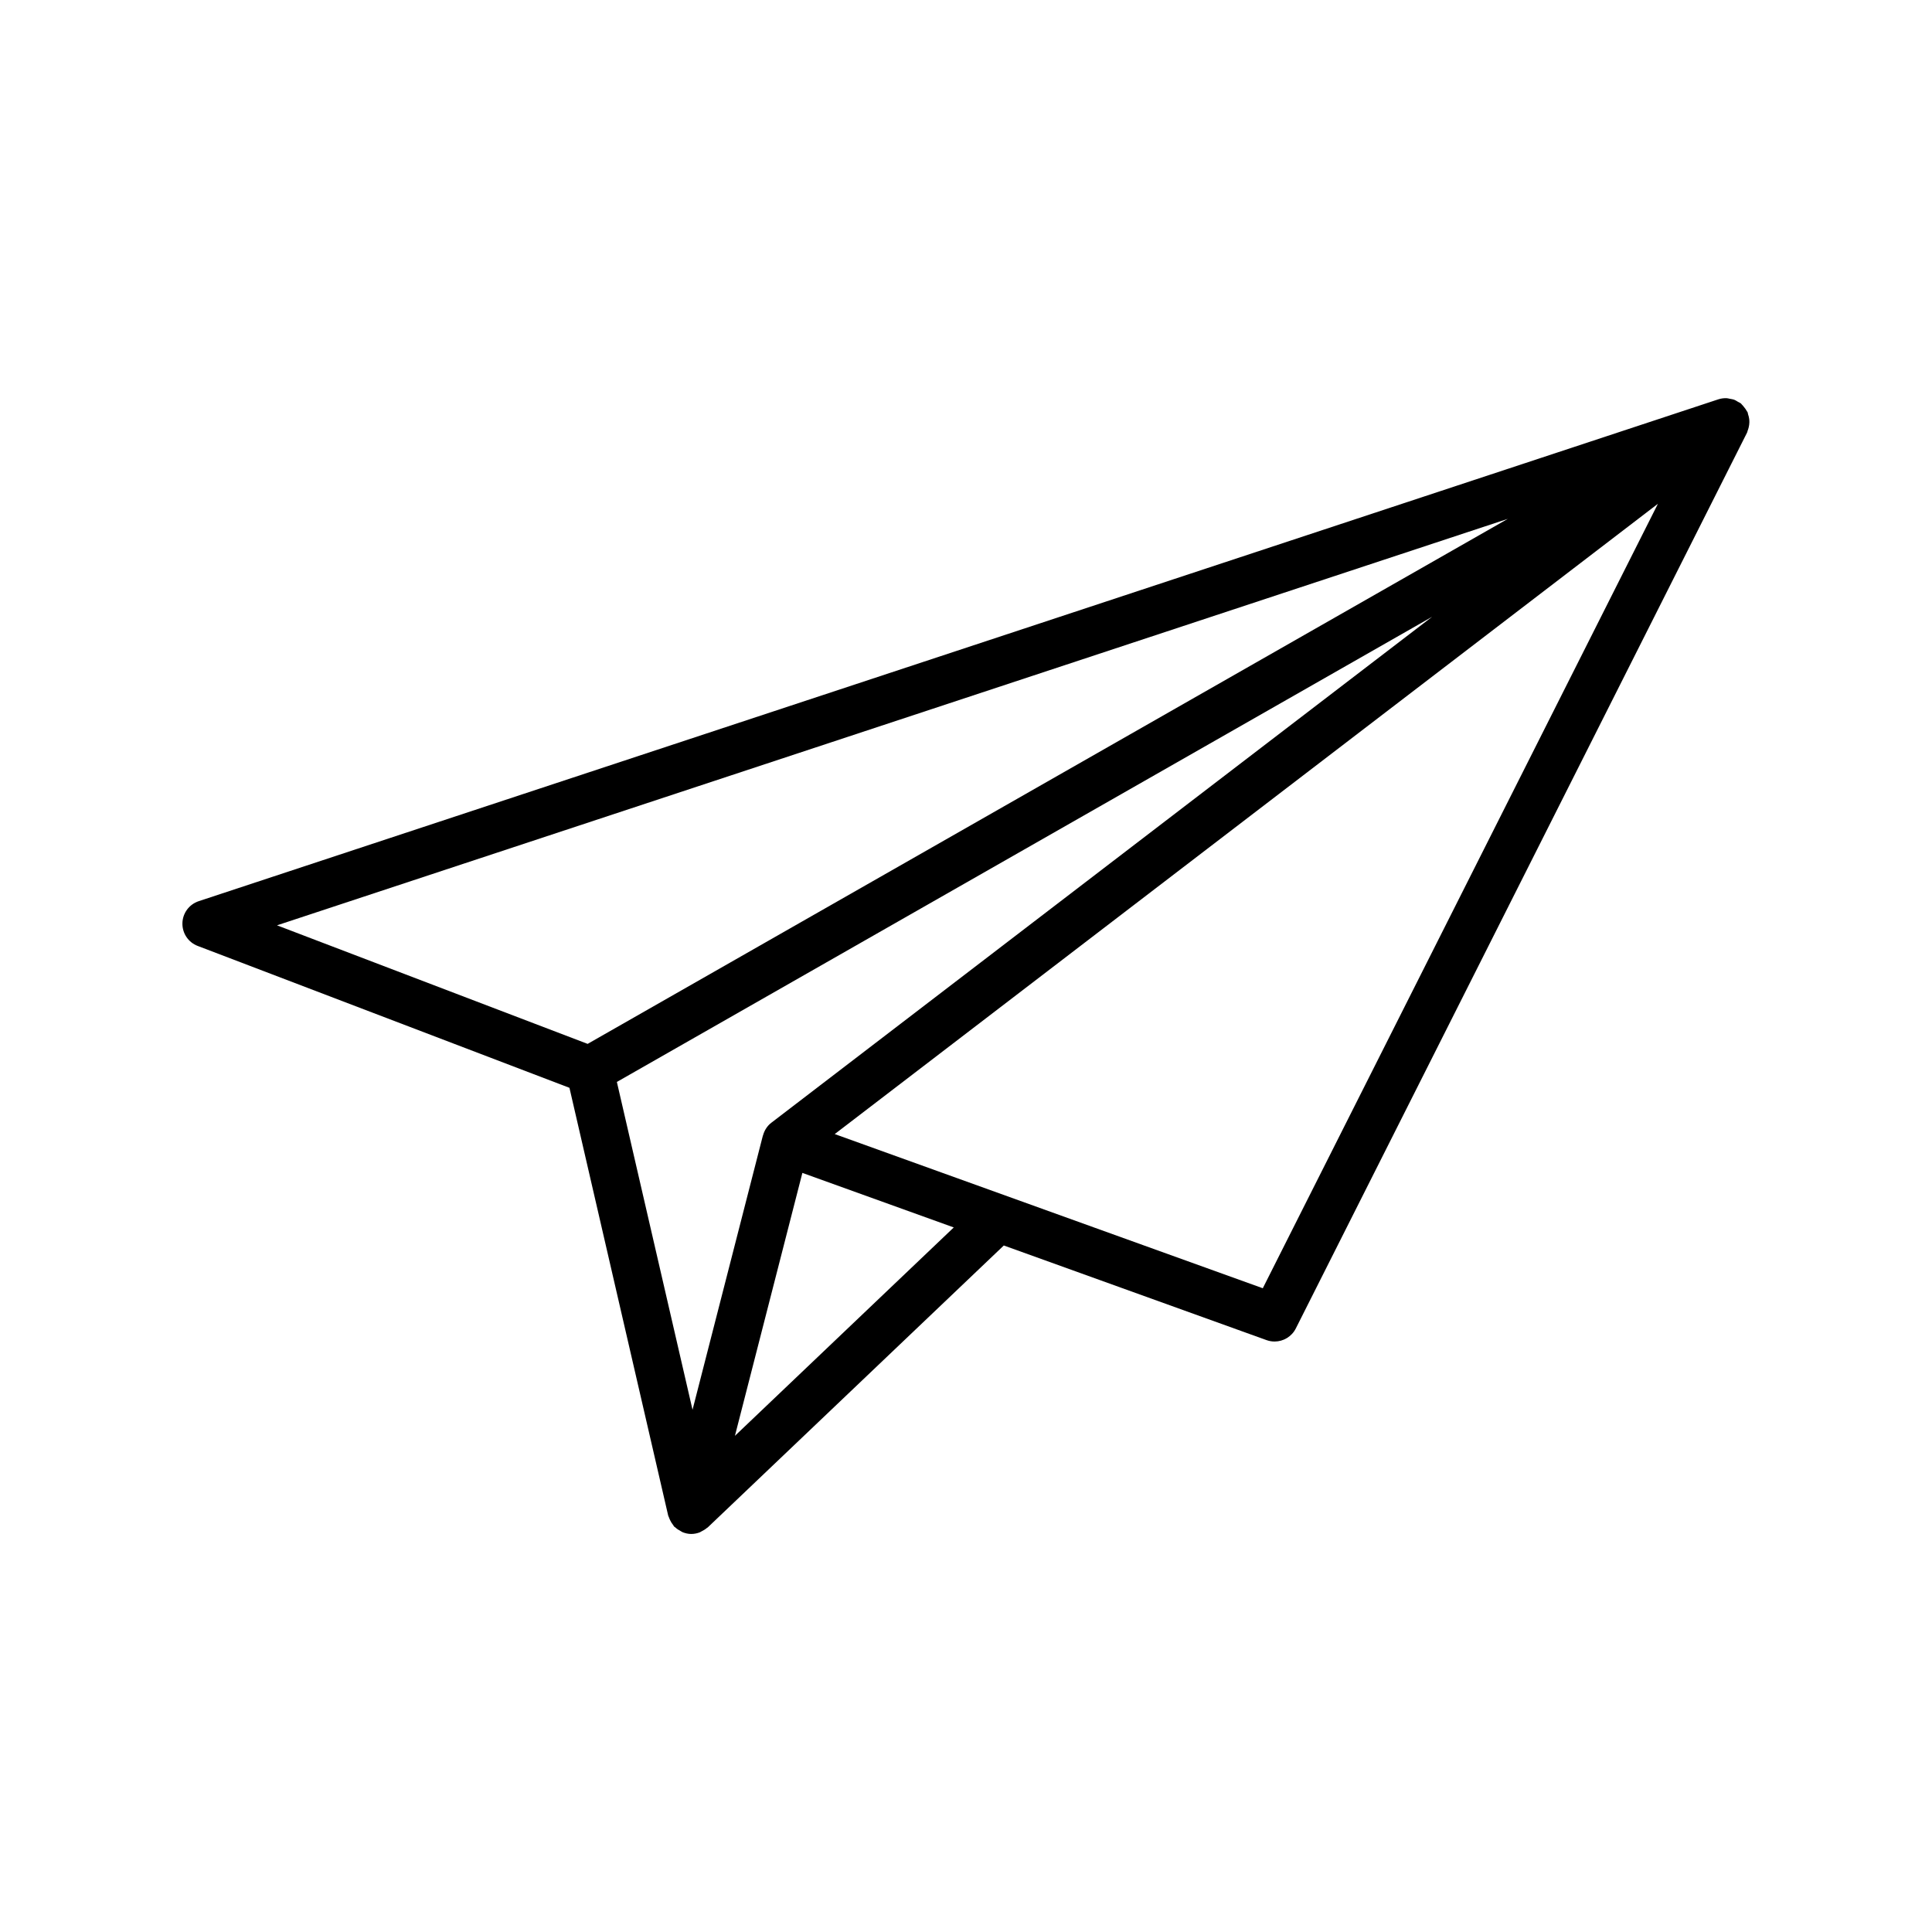 <?xml version="1.0" encoding="UTF-8"?>
<!-- Uploaded to: SVG Repo, www.svgrepo.com, Generator: SVG Repo Mixer Tools -->
<svg fill="#000000" width="800px" height="800px" version="1.1" viewBox="144 144 512 512" xmlns="http://www.w3.org/2000/svg">
 <path d="m196.39 394.68 98.52 37.602 26.164 113.35c0.035 0.16 0.137 0.285 0.184 0.438 0.086 0.281 0.211 0.535 0.336 0.809 0.219 0.465 0.48 0.883 0.801 1.273 0.105 0.129 0.141 0.285 0.258 0.406 0.082 0.086 0.195 0.113 0.281 0.195 0.43 0.406 0.914 0.723 1.441 0.996 0.184 0.094 0.344 0.227 0.535 0.305 0.699 0.277 1.441 0.453 2.227 0.461h0.078c0.766 0 1.492-0.156 2.18-0.41 0.199-0.074 0.367-0.207 0.559-0.301 0.492-0.242 0.957-0.516 1.371-0.875 0.07-0.062 0.164-0.082 0.234-0.148l78.461-74.715 69.629 25.078c0.703 0.254 1.422 0.371 2.133 0.371 2.32 0 4.527-1.289 5.625-3.465l119.59-237.42c0.078-0.152 0.082-0.32 0.145-0.477 0.129-0.312 0.215-0.625 0.293-0.953 0.094-0.402 0.152-0.793 0.164-1.199 0.012-0.312 0-0.617-0.039-0.934-0.051-0.441-0.16-0.859-0.305-1.281-0.062-0.184-0.051-0.375-0.129-0.551-0.047-0.105-0.141-0.176-0.191-0.277-0.203-0.398-0.473-0.75-0.766-1.102-0.195-0.238-0.363-0.484-0.59-0.688-0.074-0.066-0.113-0.156-0.188-0.219-0.266-0.219-0.578-0.328-0.871-0.5-0.27-0.156-0.512-0.34-0.801-0.457-0.434-0.176-0.879-0.246-1.332-0.32-0.27-0.047-0.52-0.137-0.793-0.148-0.734-0.027-1.473 0.062-2.184 0.293-0.004 0-0.012 0-0.016 0.004l-402.73 133c-2.531 0.836-4.262 3.172-4.32 5.836-0.059 2.668 1.559 5.078 4.051 6.027zm152.01 46.867c-1.113 0.852-1.836 2.047-2.195 3.352-0.012 0.035-0.039 0.062-0.047 0.098l-18.629 72.609-20.051-86.879 216.06-123.28zm-9.637 82.965 17.875-69.68 40.121 14.453zm139.89-39.113-113.44-40.859 218.16-167.04zm64.938-203.9-243.86 139.14-82.32-31.418z"/>
</svg>